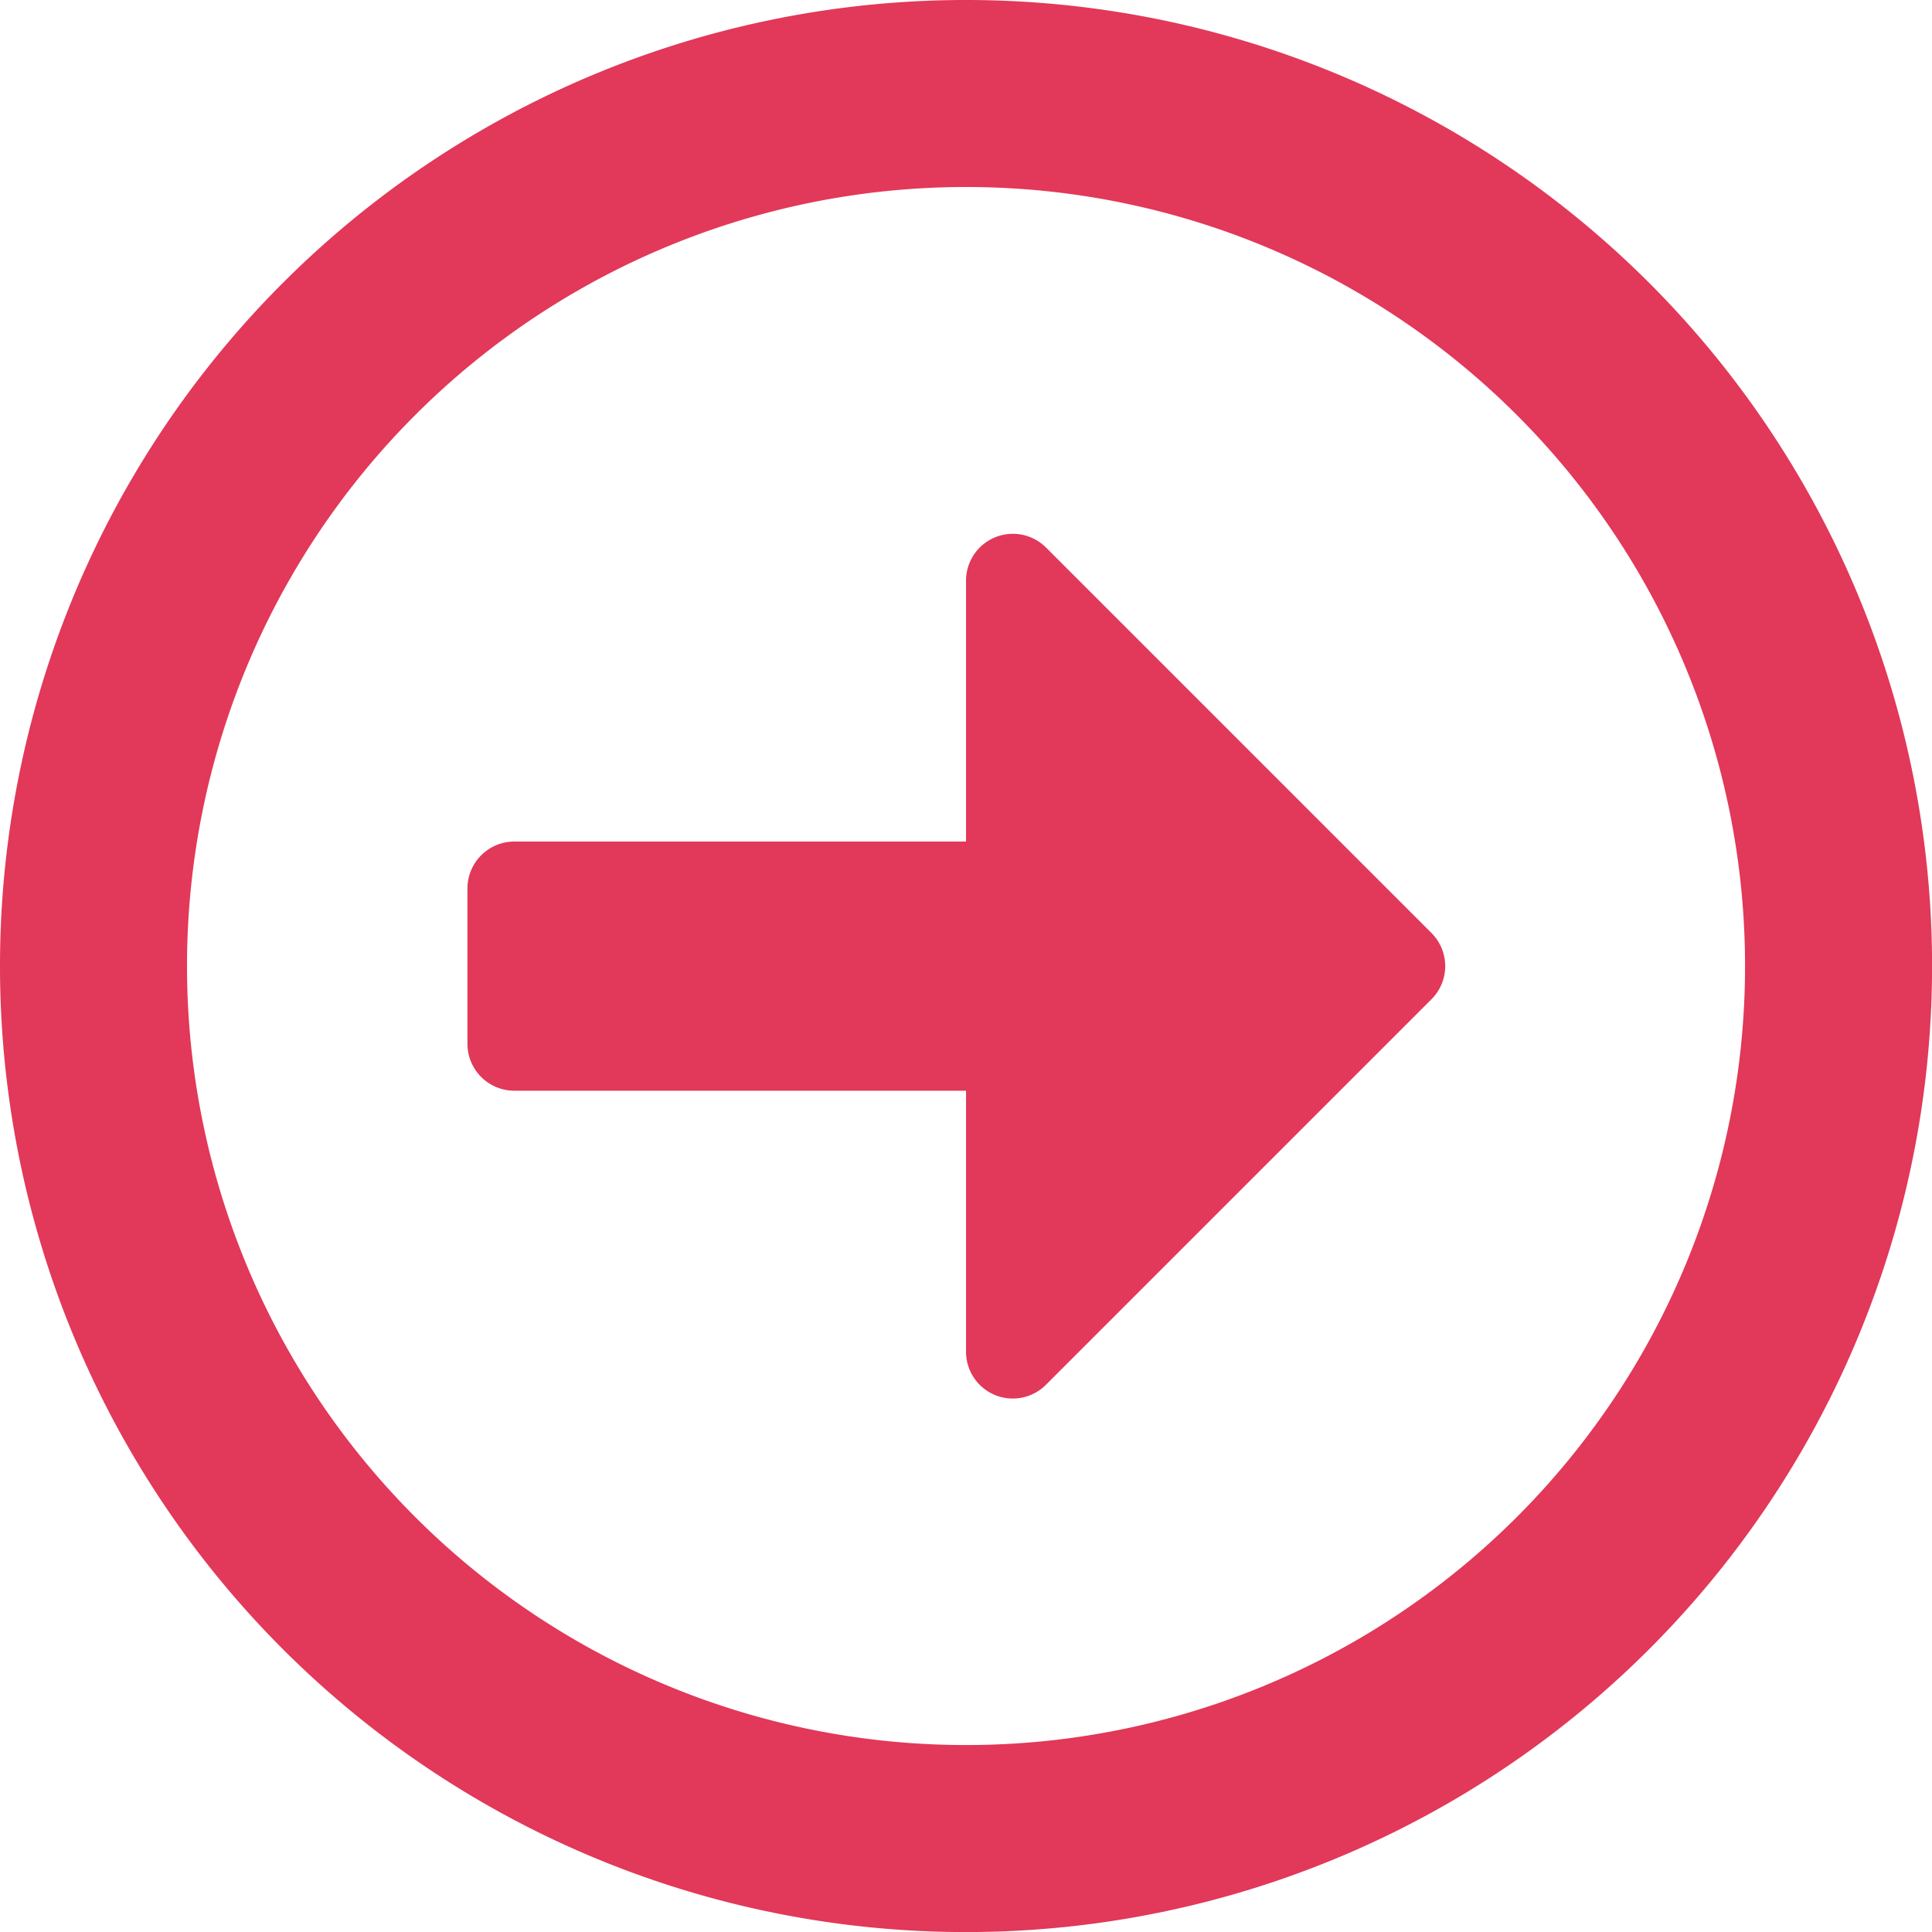 <svg xmlns="http://www.w3.org/2000/svg" width="30.031" height="30.031" viewBox="0 0 30.031 30.031">
  <path id="パス_571" data-name="パス 571" d="M30.516-11.625A15.013,15.013,0,0,0,15.5-26.641,15.013,15.013,0,0,0,.484-11.625,15.013,15.013,0,0,0,15.5,3.391,15.013,15.013,0,0,0,30.516-11.625Zm-27.125,0A12.106,12.106,0,0,1,15.5-23.734,12.106,12.106,0,0,1,27.609-11.625,12.106,12.106,0,0,1,15.5.484,12.106,12.106,0,0,1,3.391-11.625ZM7.75-10.414a.729.729,0,0,0,.727.727H15.5v4.057a.727.727,0,0,0,1.241.515l5.994-5.994a.727.727,0,0,0,0-1.029l-5.994-5.994a.728.728,0,0,0-1.241.515v4.057H8.477a.729.729,0,0,0-.727.727Z" transform="translate(-0.484 26.641)" fill="#e23859"/>
</svg>

